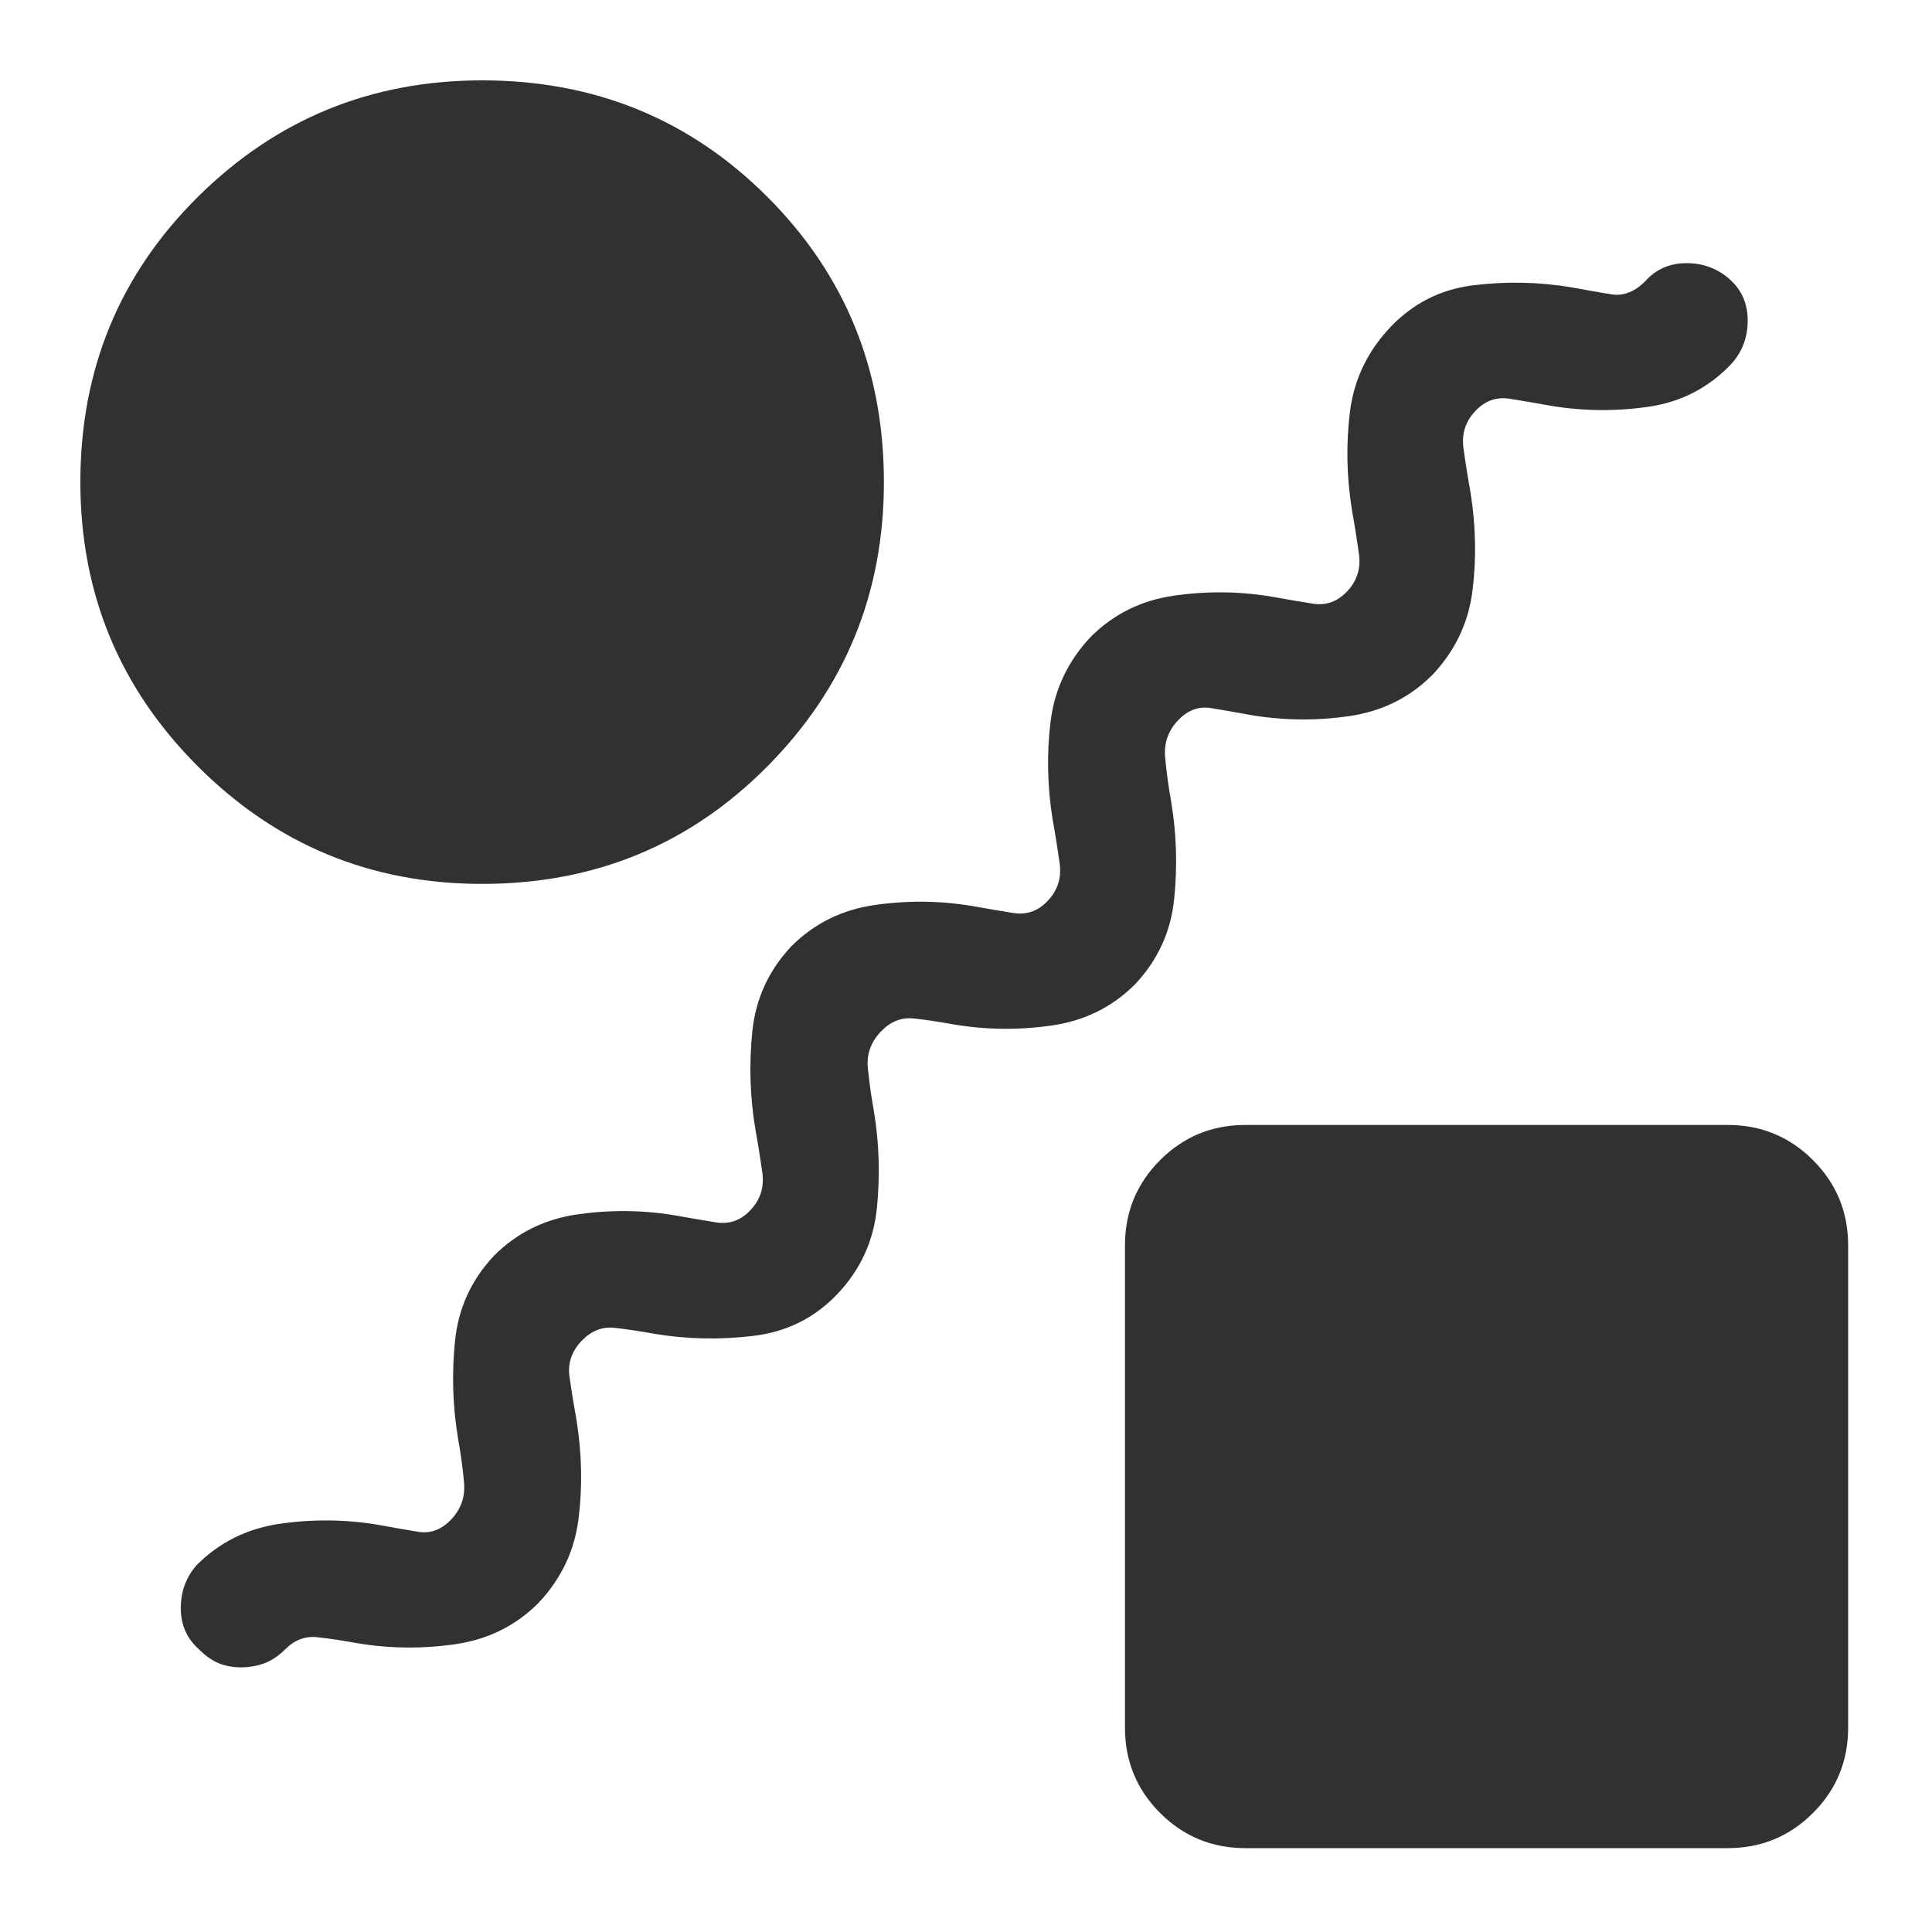 <svg xmlns="http://www.w3.org/2000/svg" fill="none" viewBox="0 0 150 150" height="150" width="150">
<mask height="150" width="150" y="0" x="0" maskUnits="userSpaceOnUse" style="mask-type:alpha" id="mask0_69_7">
<rect fill="#D9D9D9" height="149.728" width="149.728"></rect>
</mask>
<g mask="url(#mask0_69_7)">
<path fill="#313131" d="M22.147 128.049C21.627 128.569 21.081 128.933 20.51 129.141C19.938 129.349 19.34 129.453 18.716 129.453C18.092 129.453 17.52 129.349 17 129.141C16.48 128.933 15.961 128.569 15.441 128.049C14.505 127.217 14.037 126.151 14.037 124.852C14.037 123.552 14.453 122.434 15.285 121.498C17.052 119.731 19.21 118.665 21.757 118.301C24.305 117.937 26.826 117.963 29.322 118.379C30.466 118.587 31.505 118.769 32.441 118.925C33.377 119.081 34.209 118.795 34.937 118.067C35.768 117.235 36.132 116.247 36.028 115.104C35.924 113.96 35.768 112.816 35.56 111.672C35.145 109.177 35.067 106.655 35.327 104.108C35.587 101.561 36.6 99.351 38.368 97.479C40.136 95.712 42.293 94.646 44.84 94.282C47.388 93.918 49.91 93.944 52.405 94.36C53.549 94.568 54.614 94.75 55.602 94.906C56.59 95.062 57.448 94.776 58.176 94.048C59.008 93.216 59.346 92.228 59.19 91.085C59.033 89.941 58.852 88.797 58.644 87.653C58.228 85.158 58.15 82.636 58.41 80.089C58.67 77.542 59.683 75.332 61.451 73.46C63.219 71.693 65.376 70.627 67.924 70.263C70.471 69.899 72.993 69.925 75.488 70.341C76.632 70.549 77.698 70.731 78.685 70.887C79.673 71.043 80.531 70.757 81.259 70.029C82.091 69.197 82.429 68.21 82.273 67.066C82.117 65.922 81.935 64.778 81.727 63.635C81.311 61.035 81.259 58.488 81.571 55.992C81.883 53.497 82.922 51.313 84.69 49.441C86.458 47.674 88.615 46.608 91.163 46.244C93.71 45.88 96.232 45.906 98.727 46.322C99.871 46.53 100.937 46.712 101.924 46.868C102.912 47.024 103.77 46.738 104.498 46.01C105.33 45.178 105.668 44.191 105.512 43.047C105.356 41.903 105.174 40.759 104.966 39.616C104.55 37.016 104.498 34.469 104.81 31.973C105.122 29.478 106.162 27.294 107.929 25.423C109.697 23.551 111.854 22.459 114.402 22.147C116.949 21.835 119.471 21.887 121.966 22.303C123.11 22.511 124.15 22.693 125.086 22.849C126.021 23.005 126.905 22.667 127.737 21.835C128.569 20.9 129.635 20.432 130.934 20.432C132.234 20.432 133.352 20.848 134.288 21.679C135.223 22.511 135.691 23.577 135.691 24.877C135.691 26.176 135.275 27.294 134.444 28.23C132.676 30.102 130.518 31.219 127.971 31.583C125.424 31.947 122.902 31.921 120.407 31.505C119.263 31.297 118.197 31.115 117.209 30.959C116.221 30.803 115.364 31.089 114.636 31.817C113.804 32.649 113.466 33.637 113.622 34.781C113.778 35.924 113.96 37.068 114.168 38.212C114.584 40.811 114.636 43.359 114.324 45.854C114.012 48.35 112.972 50.533 111.205 52.405C109.437 54.172 107.279 55.238 104.732 55.602C102.184 55.966 99.663 55.94 97.168 55.524C96.024 55.316 94.984 55.134 94.048 54.978C93.112 54.822 92.281 55.108 91.553 55.836C90.721 56.668 90.357 57.656 90.461 58.8C90.565 59.943 90.721 61.087 90.929 62.231C91.345 64.726 91.423 67.248 91.163 69.795C90.903 72.343 89.889 74.552 88.121 76.424C86.354 78.192 84.196 79.257 81.649 79.621C79.101 79.985 76.58 79.959 74.084 79.543C72.941 79.335 71.901 79.179 70.965 79.075C70.029 78.971 69.197 79.283 68.469 80.011C67.638 80.843 67.274 81.805 67.378 82.897C67.482 83.988 67.638 85.106 67.846 86.25C68.262 88.745 68.34 91.267 68.08 93.814C67.82 96.362 66.806 98.571 65.038 100.443C63.271 102.314 61.087 103.406 58.488 103.718C55.888 104.03 53.341 103.978 50.845 103.562C49.702 103.354 48.662 103.198 47.726 103.094C46.79 102.99 45.958 103.302 45.23 104.03C44.399 104.862 44.061 105.824 44.217 106.915C44.373 108.007 44.555 109.125 44.763 110.269C45.178 112.868 45.23 115.416 44.919 117.911C44.607 120.407 43.567 122.59 41.799 124.462C40.032 126.229 37.874 127.295 35.327 127.659C32.779 128.023 30.258 127.997 27.762 127.581C26.618 127.373 25.579 127.217 24.643 127.113C23.707 127.009 22.875 127.321 22.147 128.049ZM37.432 68.626C28.802 68.626 21.445 65.584 15.363 59.501C9.28 53.419 6.239 46.062 6.239 37.432C6.239 28.698 9.28 21.316 15.363 15.285C21.445 9.254 28.802 6.239 37.432 6.239C46.166 6.239 53.549 9.254 59.579 15.285C65.61 21.316 68.626 28.698 68.626 37.432C68.626 46.062 65.61 53.419 59.579 59.501C53.549 65.584 46.166 68.626 37.432 68.626ZM96.7 143.49C94.1 143.49 91.891 142.58 90.071 140.76C88.251 138.941 87.342 136.731 87.342 134.132V96.7C87.342 94.1 88.251 91.891 90.071 90.071C91.891 88.251 94.1 87.341 96.7 87.341H134.132C136.731 87.341 138.941 88.251 140.76 90.071C142.58 91.891 143.49 94.1 143.49 96.7V134.132C143.49 136.731 142.58 138.941 140.76 140.76C138.941 142.58 136.731 143.49 134.132 143.49H96.7Z"></path>
</g>
</svg>
